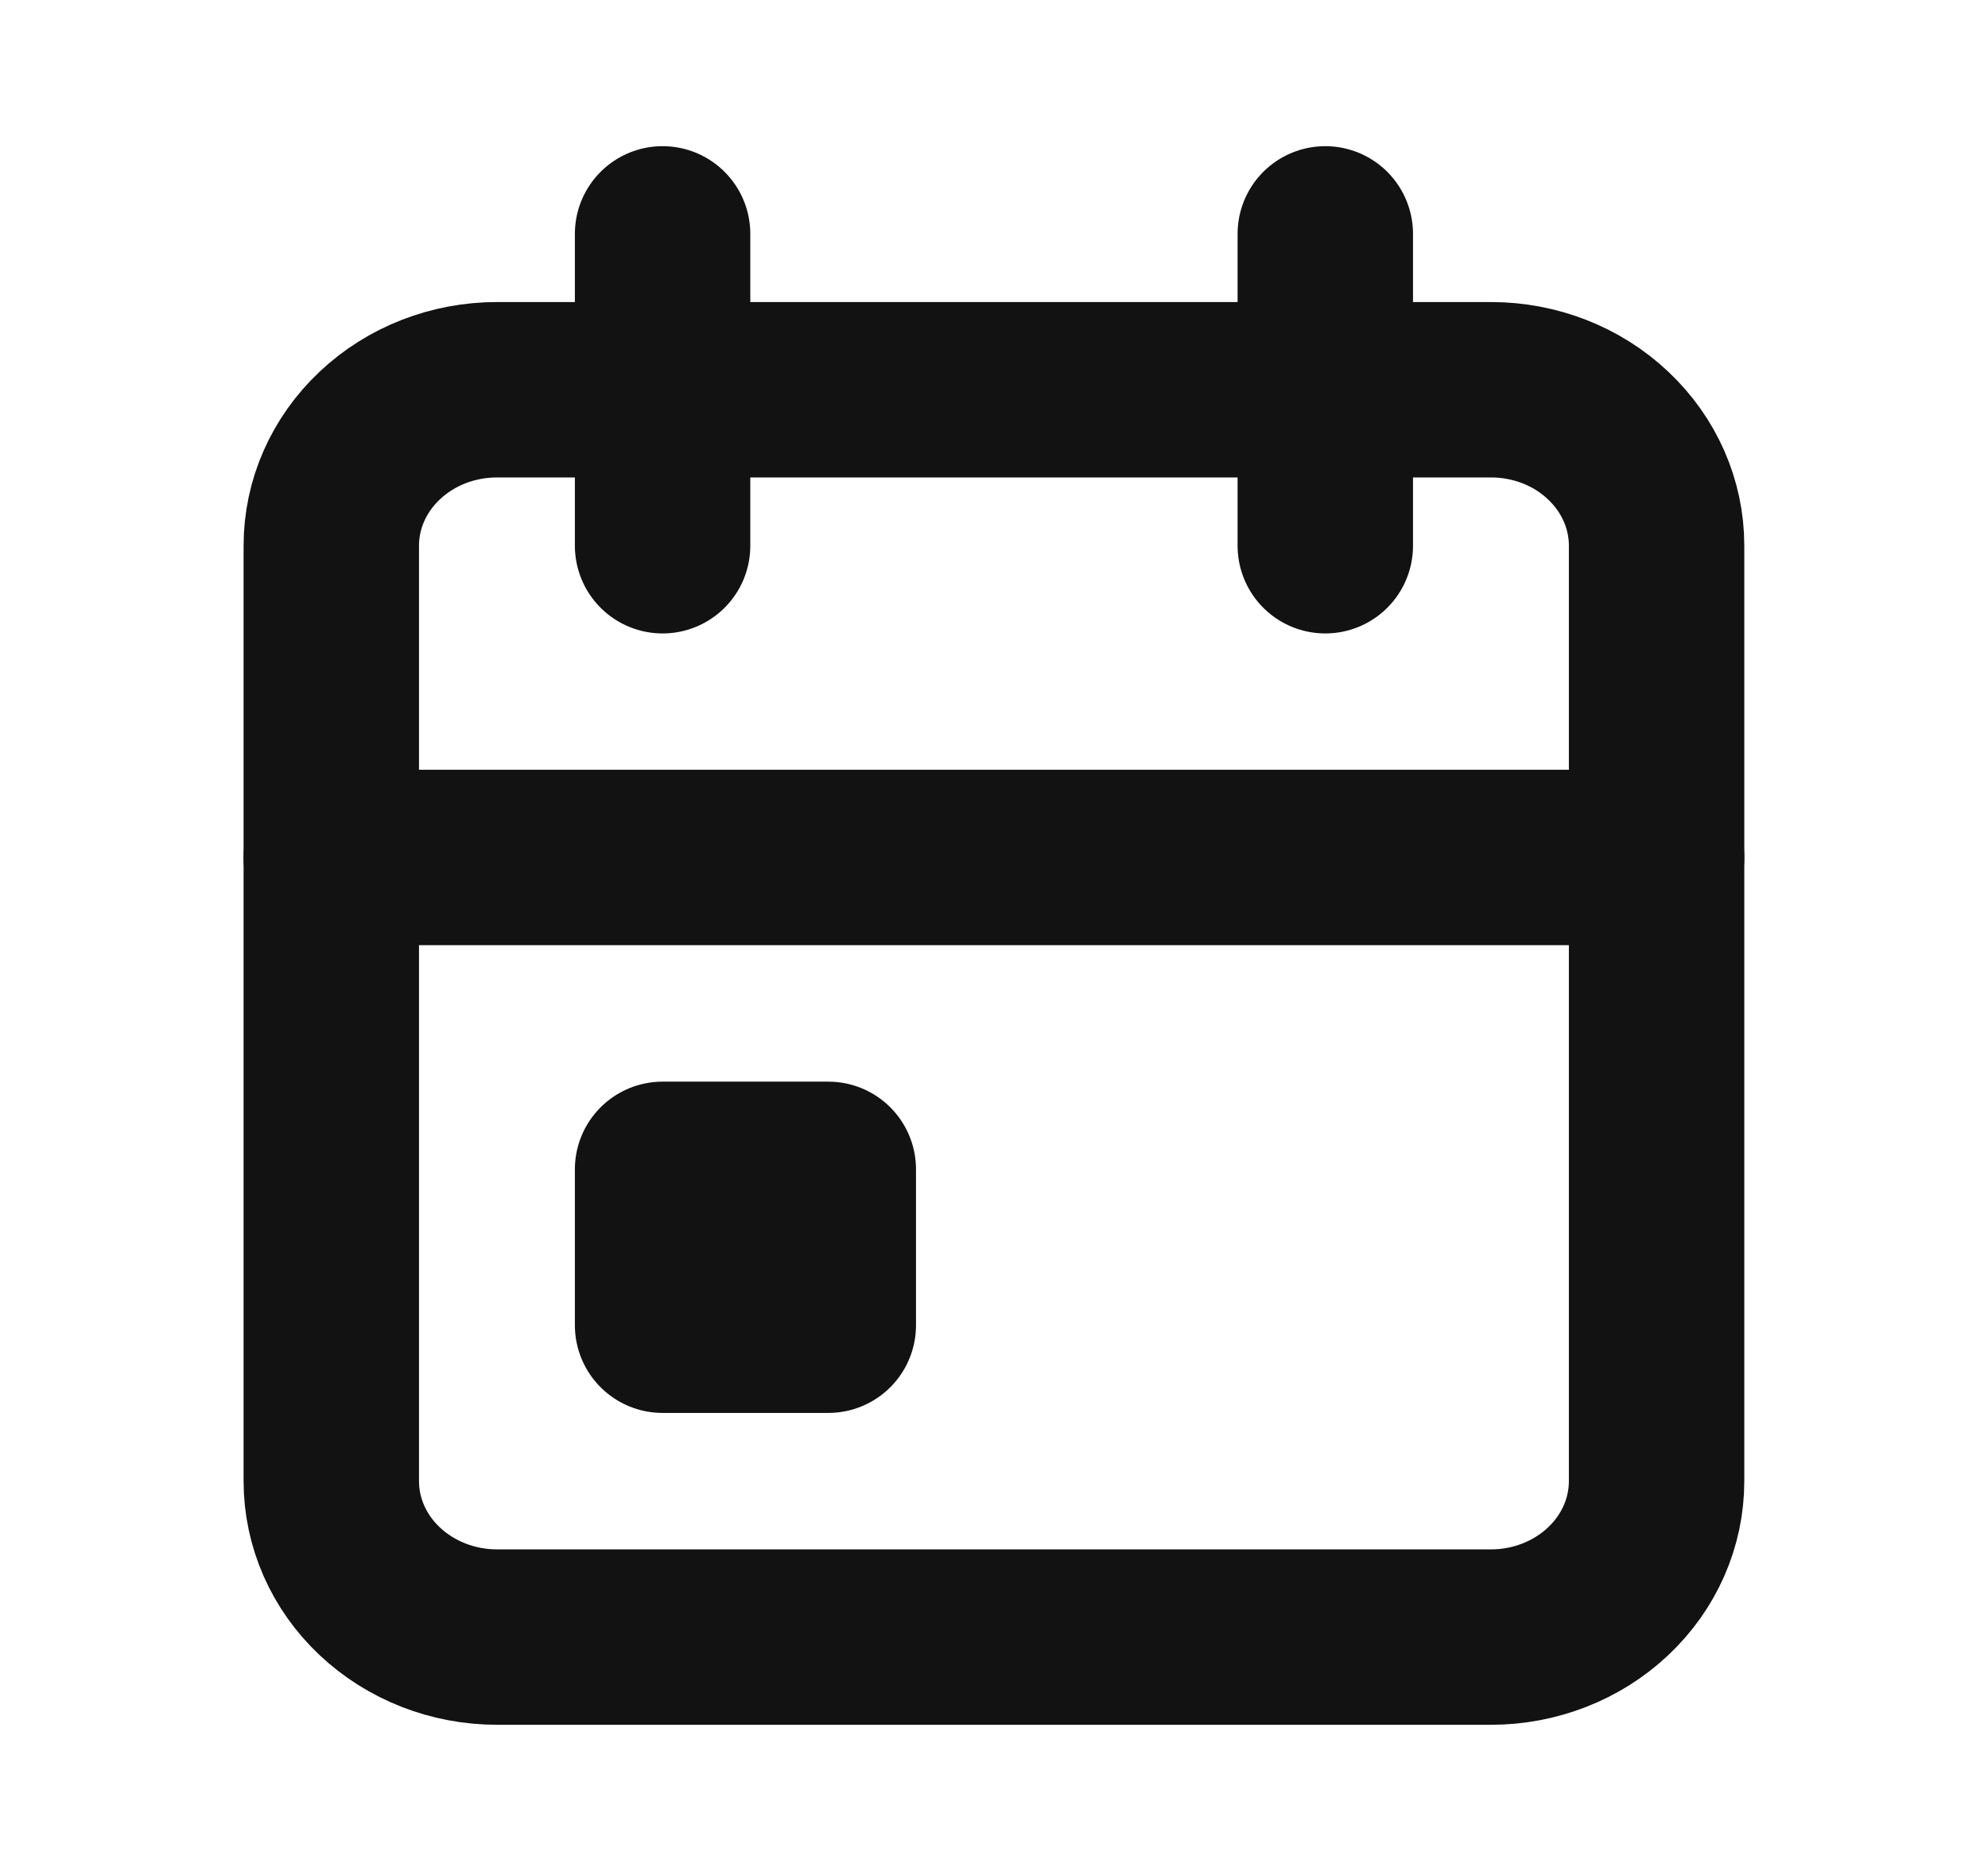 <svg width="17" height="16" viewBox="0 0 17 16" fill="none" xmlns="http://www.w3.org/2000/svg">
<g clip-path="url(#clip0_4606_12036)">
<mask id="mask0_4606_12036" style="mask-type:luminance" maskUnits="userSpaceOnUse" x="0" y="0" width="17" height="16">
<path d="M17 0H0V16H17V0Z" fill="white"/>
</mask>
<g mask="url(#mask0_4606_12036)">
<path d="M2.833 4.666C2.833 4.313 2.982 3.974 3.248 3.724C3.514 3.473 3.874 3.333 4.25 3.333H12.75C13.125 3.333 13.486 3.473 13.751 3.724C14.017 3.974 14.166 4.313 14.166 4.666V12.666C14.166 13.02 14.017 13.359 13.751 13.609C13.486 13.859 13.125 14 12.75 14H4.25C3.874 14 3.514 13.859 3.248 13.609C2.982 13.359 2.833 13.02 2.833 12.666V4.666Z" stroke="#121212" stroke-width="1.5" stroke-linecap="round" stroke-linejoin="round"/>
<path d="M11.333 2V4.667" stroke="#121212" stroke-width="1.5" stroke-linecap="round" stroke-linejoin="round"/>
<path d="M5.666 2V4.667" stroke="#121212" stroke-width="1.5" stroke-linecap="round" stroke-linejoin="round"/>
<path d="M2.833 7.333H14.166" stroke="#121212" stroke-width="1.5" stroke-linecap="round" stroke-linejoin="round"/>
<path d="M5.666 10H7.083V11.333H5.666V10Z" stroke="#121212" stroke-width="1.5" stroke-linecap="round" stroke-linejoin="round"/>
</g>
</g>
<defs>
<clipPath id="clip0_4606_12036">
<rect width="17" height="16" fill="white"/>
</clipPath>
</defs>
</svg>
